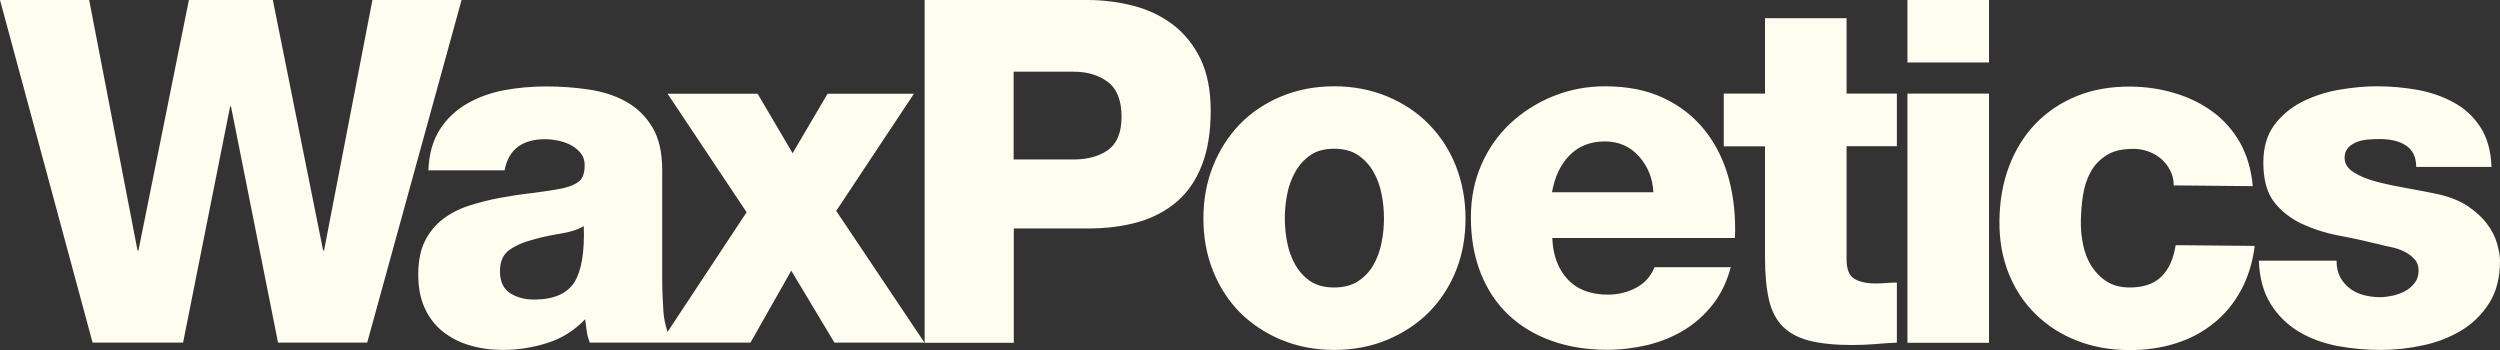 <svg xmlns="http://www.w3.org/2000/svg" fill="none" viewBox="0 0 200 28" height="28" width="200">
<rect x="0" y="0" width="200" height="28" fill="#333333" stroke="none"/>
<path fill="#FFFDF0" d="M36.925 0L29.376 27.41H22.243L18.481 8.525H18.409L14.646 27.41H7.407L0 0H7.133L11.003 20.042H11.074L15.111 0H21.827L25.851 20.042H25.923L29.793 0H36.925ZM73.958 27.41H66.754L63.301 21.652L60.038 27.41H53.751H47.19C47.059 27.101 46.975 26.791 46.94 26.492C46.904 26.182 46.856 25.86 46.809 25.539C45.963 26.433 44.963 27.065 43.796 27.434C42.629 27.804 41.45 27.995 40.248 27.995C39.307 27.995 38.414 27.875 37.58 27.625C36.747 27.387 36.032 27.005 35.413 26.516C34.794 26.015 34.318 25.395 33.972 24.633C33.627 23.881 33.46 22.987 33.46 21.962C33.46 20.889 33.639 19.994 33.996 19.279C34.353 18.564 34.842 17.98 35.449 17.515C36.068 17.05 36.771 16.692 37.557 16.442C38.354 16.191 39.176 15.976 40.033 15.822C40.891 15.666 41.748 15.535 42.605 15.44C43.463 15.333 44.272 15.213 45.046 15.059C45.606 14.927 46.035 14.748 46.333 14.498C46.63 14.26 46.773 13.83 46.773 13.21C46.773 12.829 46.666 12.507 46.463 12.257C46.261 12.006 45.999 11.792 45.701 11.625C45.392 11.458 45.058 11.339 44.689 11.255C44.32 11.184 43.963 11.136 43.629 11.136C41.76 11.136 40.676 11.97 40.367 13.628H34.27C34.318 12.328 34.627 11.231 35.187 10.361C35.747 9.491 36.473 8.799 37.378 8.286C38.271 7.774 39.259 7.416 40.355 7.213C41.438 7.011 42.558 6.915 43.701 6.915C44.88 6.915 46.023 6.999 47.13 7.166C48.238 7.333 49.238 7.654 50.107 8.143C50.976 8.632 51.667 9.312 52.191 10.182C52.715 11.052 52.977 12.197 52.977 13.604V22.32C52.977 23.166 53.013 24.024 53.072 24.907C53.108 25.467 53.227 26.015 53.406 26.552L59.728 16.978L53.406 7.499H60.61L63.408 12.257L66.206 7.499H73.113L66.897 16.871L73.958 27.41ZM46.702 18.087C46.237 18.373 45.63 18.564 44.88 18.683C44.13 18.802 43.391 18.957 42.677 19.16C41.939 19.339 41.307 19.613 40.783 19.971C40.26 20.328 39.998 20.901 39.998 21.7C39.998 22.522 40.272 23.106 40.807 23.452C41.343 23.798 41.986 23.965 42.724 23.965C44.284 23.965 45.356 23.5 45.951 22.582C46.523 21.652 46.773 20.161 46.702 18.087ZM96.856 8.835C96.856 10.528 96.63 11.97 96.166 13.175C95.701 14.379 95.046 15.357 94.177 16.108C93.308 16.859 92.26 17.419 91.057 17.765C89.843 18.111 88.485 18.278 86.973 18.278H81.103V27.422H73.97V0H86.973C88.247 0 89.486 0.155 90.676 0.465C91.867 0.775 92.915 1.276 93.844 1.979C94.761 2.683 95.499 3.601 96.047 4.721C96.582 5.854 96.856 7.213 96.856 8.835ZM89.724 9.336C89.724 8.036 89.355 7.106 88.628 6.558C87.902 6.009 86.985 5.735 85.889 5.735H81.091V12.757H85.889C87.009 12.757 87.938 12.507 88.652 11.994C89.367 11.47 89.724 10.587 89.724 9.336ZM117.242 17.467C117.242 18.981 116.992 20.376 116.48 21.652C115.968 22.927 115.242 24.036 114.313 24.978C113.384 25.908 112.265 26.647 110.979 27.184C109.693 27.721 108.276 27.995 106.74 27.995C105.204 27.995 103.799 27.721 102.501 27.184C101.215 26.647 100.107 25.908 99.178 24.978C98.261 24.048 97.547 22.939 97.035 21.652C96.523 20.376 96.273 18.981 96.273 17.467C96.273 15.976 96.523 14.594 97.035 13.306C97.547 12.018 98.261 10.897 99.178 9.944C100.095 9.002 101.203 8.251 102.501 7.714C103.787 7.178 105.204 6.903 106.74 6.903C108.276 6.903 109.681 7.178 110.979 7.714C112.265 8.251 113.384 8.99 114.313 9.944C115.242 10.886 115.968 12.006 116.48 13.306C116.98 14.594 117.242 15.989 117.242 17.467ZM110.717 17.467C110.717 16.823 110.657 16.179 110.526 15.524C110.395 14.868 110.181 14.272 109.871 13.735C109.562 13.198 109.157 12.757 108.645 12.412C108.133 12.066 107.49 11.899 106.728 11.899C105.966 11.899 105.323 12.066 104.834 12.412C104.334 12.757 103.93 13.198 103.632 13.735C103.322 14.272 103.108 14.868 102.977 15.524C102.846 16.179 102.786 16.823 102.786 17.467C102.786 18.111 102.846 18.755 102.977 19.41C103.108 20.066 103.322 20.662 103.632 21.199C103.941 21.735 104.346 22.176 104.834 22.498C105.335 22.832 105.966 22.999 106.728 22.999C107.49 22.999 108.133 22.832 108.645 22.498C109.157 22.165 109.562 21.735 109.871 21.199C110.181 20.662 110.395 20.066 110.526 19.41C110.657 18.755 110.717 18.111 110.717 17.467ZM138.795 19.041H124.184C124.232 20.424 124.649 21.521 125.411 22.343C126.173 23.166 127.256 23.571 128.638 23.571C129.436 23.571 130.174 23.392 130.864 23.035C131.555 22.677 132.055 22.129 132.365 21.378H138.462C138.152 22.534 137.676 23.524 137.021 24.358C136.366 25.193 135.604 25.872 134.723 26.409C133.841 26.945 132.865 27.339 131.805 27.601C130.745 27.852 129.662 27.983 128.566 27.983H128.554C126.947 27.983 125.47 27.744 124.137 27.267C122.791 26.791 121.648 26.099 120.683 25.193C119.719 24.287 118.981 23.166 118.457 21.855C117.933 20.531 117.671 19.041 117.671 17.383C117.671 15.845 117.957 14.438 118.516 13.163C119.076 11.887 119.85 10.778 120.838 9.86C121.827 8.942 122.97 8.215 124.268 7.69C125.578 7.166 126.947 6.903 128.412 6.903C130.198 6.903 131.758 7.213 133.091 7.845C134.425 8.477 135.52 9.336 136.39 10.432C137.259 11.529 137.902 12.817 138.307 14.295C138.7 15.774 138.866 17.36 138.795 19.041ZM132.27 15.392C132.222 14.272 131.829 13.306 131.115 12.507C130.4 11.708 129.495 11.315 128.388 11.315C127.233 11.315 126.292 11.684 125.566 12.424C124.839 13.163 124.375 14.152 124.161 15.38H132.27V15.392ZM147.726 1.455H141.2V7.488H137.902V11.708H141.2V20.579C141.2 21.938 141.307 23.059 141.51 23.953C141.712 24.847 142.081 25.562 142.605 26.099C143.129 26.636 143.844 27.017 144.749 27.256C145.654 27.482 146.797 27.601 148.178 27.601C148.762 27.601 149.357 27.577 149.964 27.53C150.56 27.482 151.155 27.434 151.75 27.41V22.606C151.465 22.606 151.191 22.617 150.905 22.641C150.619 22.665 150.345 22.677 150.06 22.677C149.345 22.677 148.774 22.558 148.357 22.308C147.94 22.069 147.726 21.544 147.726 20.758V11.696H151.75V7.488H147.726V1.455ZM152.596 27.422H159.121V7.488H152.596V27.422ZM152.596 4.996H159.121V0H152.596V4.996ZM172.922 22.117C172.327 22.713 171.457 23.011 170.302 22.999C169.612 22.987 169.028 22.832 168.54 22.522C168.052 22.212 167.659 21.807 167.337 21.318C167.016 20.829 166.802 20.269 166.659 19.637C166.528 19.005 166.456 18.373 166.468 17.729C166.48 17.038 166.528 16.346 166.635 15.643C166.742 14.939 166.945 14.319 167.242 13.771C167.54 13.222 167.969 12.769 168.516 12.424C169.064 12.066 169.802 11.899 170.731 11.911C171.136 11.911 171.541 11.994 171.922 12.137C172.303 12.28 172.636 12.483 172.934 12.745C173.232 13.008 173.458 13.318 173.637 13.675C173.815 14.033 173.899 14.427 173.899 14.832L180.221 14.892C180.102 13.58 179.769 12.435 179.221 11.446C178.662 10.456 177.947 9.634 177.054 8.966C176.161 8.31 175.149 7.798 174.018 7.464C172.886 7.118 171.708 6.939 170.469 6.927C168.862 6.915 167.409 7.166 166.135 7.69C164.849 8.215 163.753 8.954 162.836 9.908C161.92 10.862 161.217 11.994 160.717 13.33C160.217 14.653 159.967 16.108 159.955 17.705C159.943 19.243 160.193 20.638 160.705 21.902C161.217 23.166 161.931 24.239 162.86 25.145C163.789 26.051 164.884 26.755 166.135 27.244C167.397 27.744 168.778 27.995 170.291 28.007C171.624 28.018 172.863 27.84 174.018 27.482C175.173 27.124 176.197 26.588 177.078 25.872C177.971 25.169 178.697 24.287 179.269 23.238C179.84 22.188 180.21 21.008 180.376 19.673L174.053 19.613C173.887 20.686 173.517 21.533 172.922 22.117ZM199.762 19.47C199.607 18.933 199.345 18.409 198.952 17.896C198.571 17.383 198.047 16.907 197.404 16.477C196.749 16.048 195.928 15.726 194.927 15.511C194.189 15.357 193.379 15.202 192.51 15.047C191.641 14.892 190.843 14.725 190.117 14.534C189.39 14.343 188.783 14.093 188.295 13.783C187.807 13.473 187.568 13.091 187.568 12.626C187.568 12.292 187.664 12.03 187.854 11.816C188.045 11.613 188.283 11.458 188.569 11.351C188.854 11.243 189.152 11.184 189.474 11.16C189.795 11.136 190.093 11.124 190.379 11.124C191.248 11.124 191.939 11.291 192.451 11.625C193.01 11.982 193.296 12.555 193.296 13.354H199.321C199.274 12.054 198.964 10.981 198.416 10.146C197.869 9.312 197.154 8.656 196.285 8.191C195.416 7.714 194.451 7.38 193.391 7.189C192.332 6.999 191.248 6.903 190.152 6.903C189.176 6.903 188.164 6.999 187.08 7.189C186.009 7.38 185.02 7.714 184.127 8.167C183.234 8.632 182.496 9.252 181.924 10.027C181.353 10.814 181.067 11.804 181.067 13.008C181.067 14.367 181.353 15.416 181.924 16.155C182.496 16.895 183.246 17.479 184.151 17.908C185.056 18.325 186.056 18.647 187.14 18.85C188.223 19.053 189.283 19.291 190.307 19.541C190.593 19.613 190.915 19.696 191.284 19.768C191.653 19.84 191.998 19.959 192.32 20.114C192.641 20.269 192.915 20.471 193.141 20.71C193.367 20.948 193.487 21.27 193.487 21.652C193.487 22.033 193.379 22.367 193.177 22.629C192.975 22.904 192.713 23.118 192.415 23.285C192.105 23.452 191.772 23.571 191.415 23.655C191.057 23.726 190.724 23.774 190.414 23.774C189.95 23.774 189.509 23.714 189.093 23.607C188.676 23.488 188.307 23.321 187.997 23.082C187.664 22.832 187.402 22.522 187.211 22.165C187.021 21.807 186.925 21.366 186.925 20.853H180.71C180.757 22.236 181.079 23.392 181.65 24.311C182.222 25.229 182.972 25.968 183.877 26.516C184.782 27.065 185.818 27.446 186.961 27.673C188.116 27.887 189.271 27.995 190.45 27.995C191.569 27.995 192.701 27.875 193.844 27.625C194.987 27.387 195.999 26.981 196.916 26.433C197.821 25.884 198.559 25.157 199.143 24.239C199.714 23.333 200 22.212 200 20.877C200 20.483 199.917 20.006 199.762 19.47Z"></path>
</svg>
